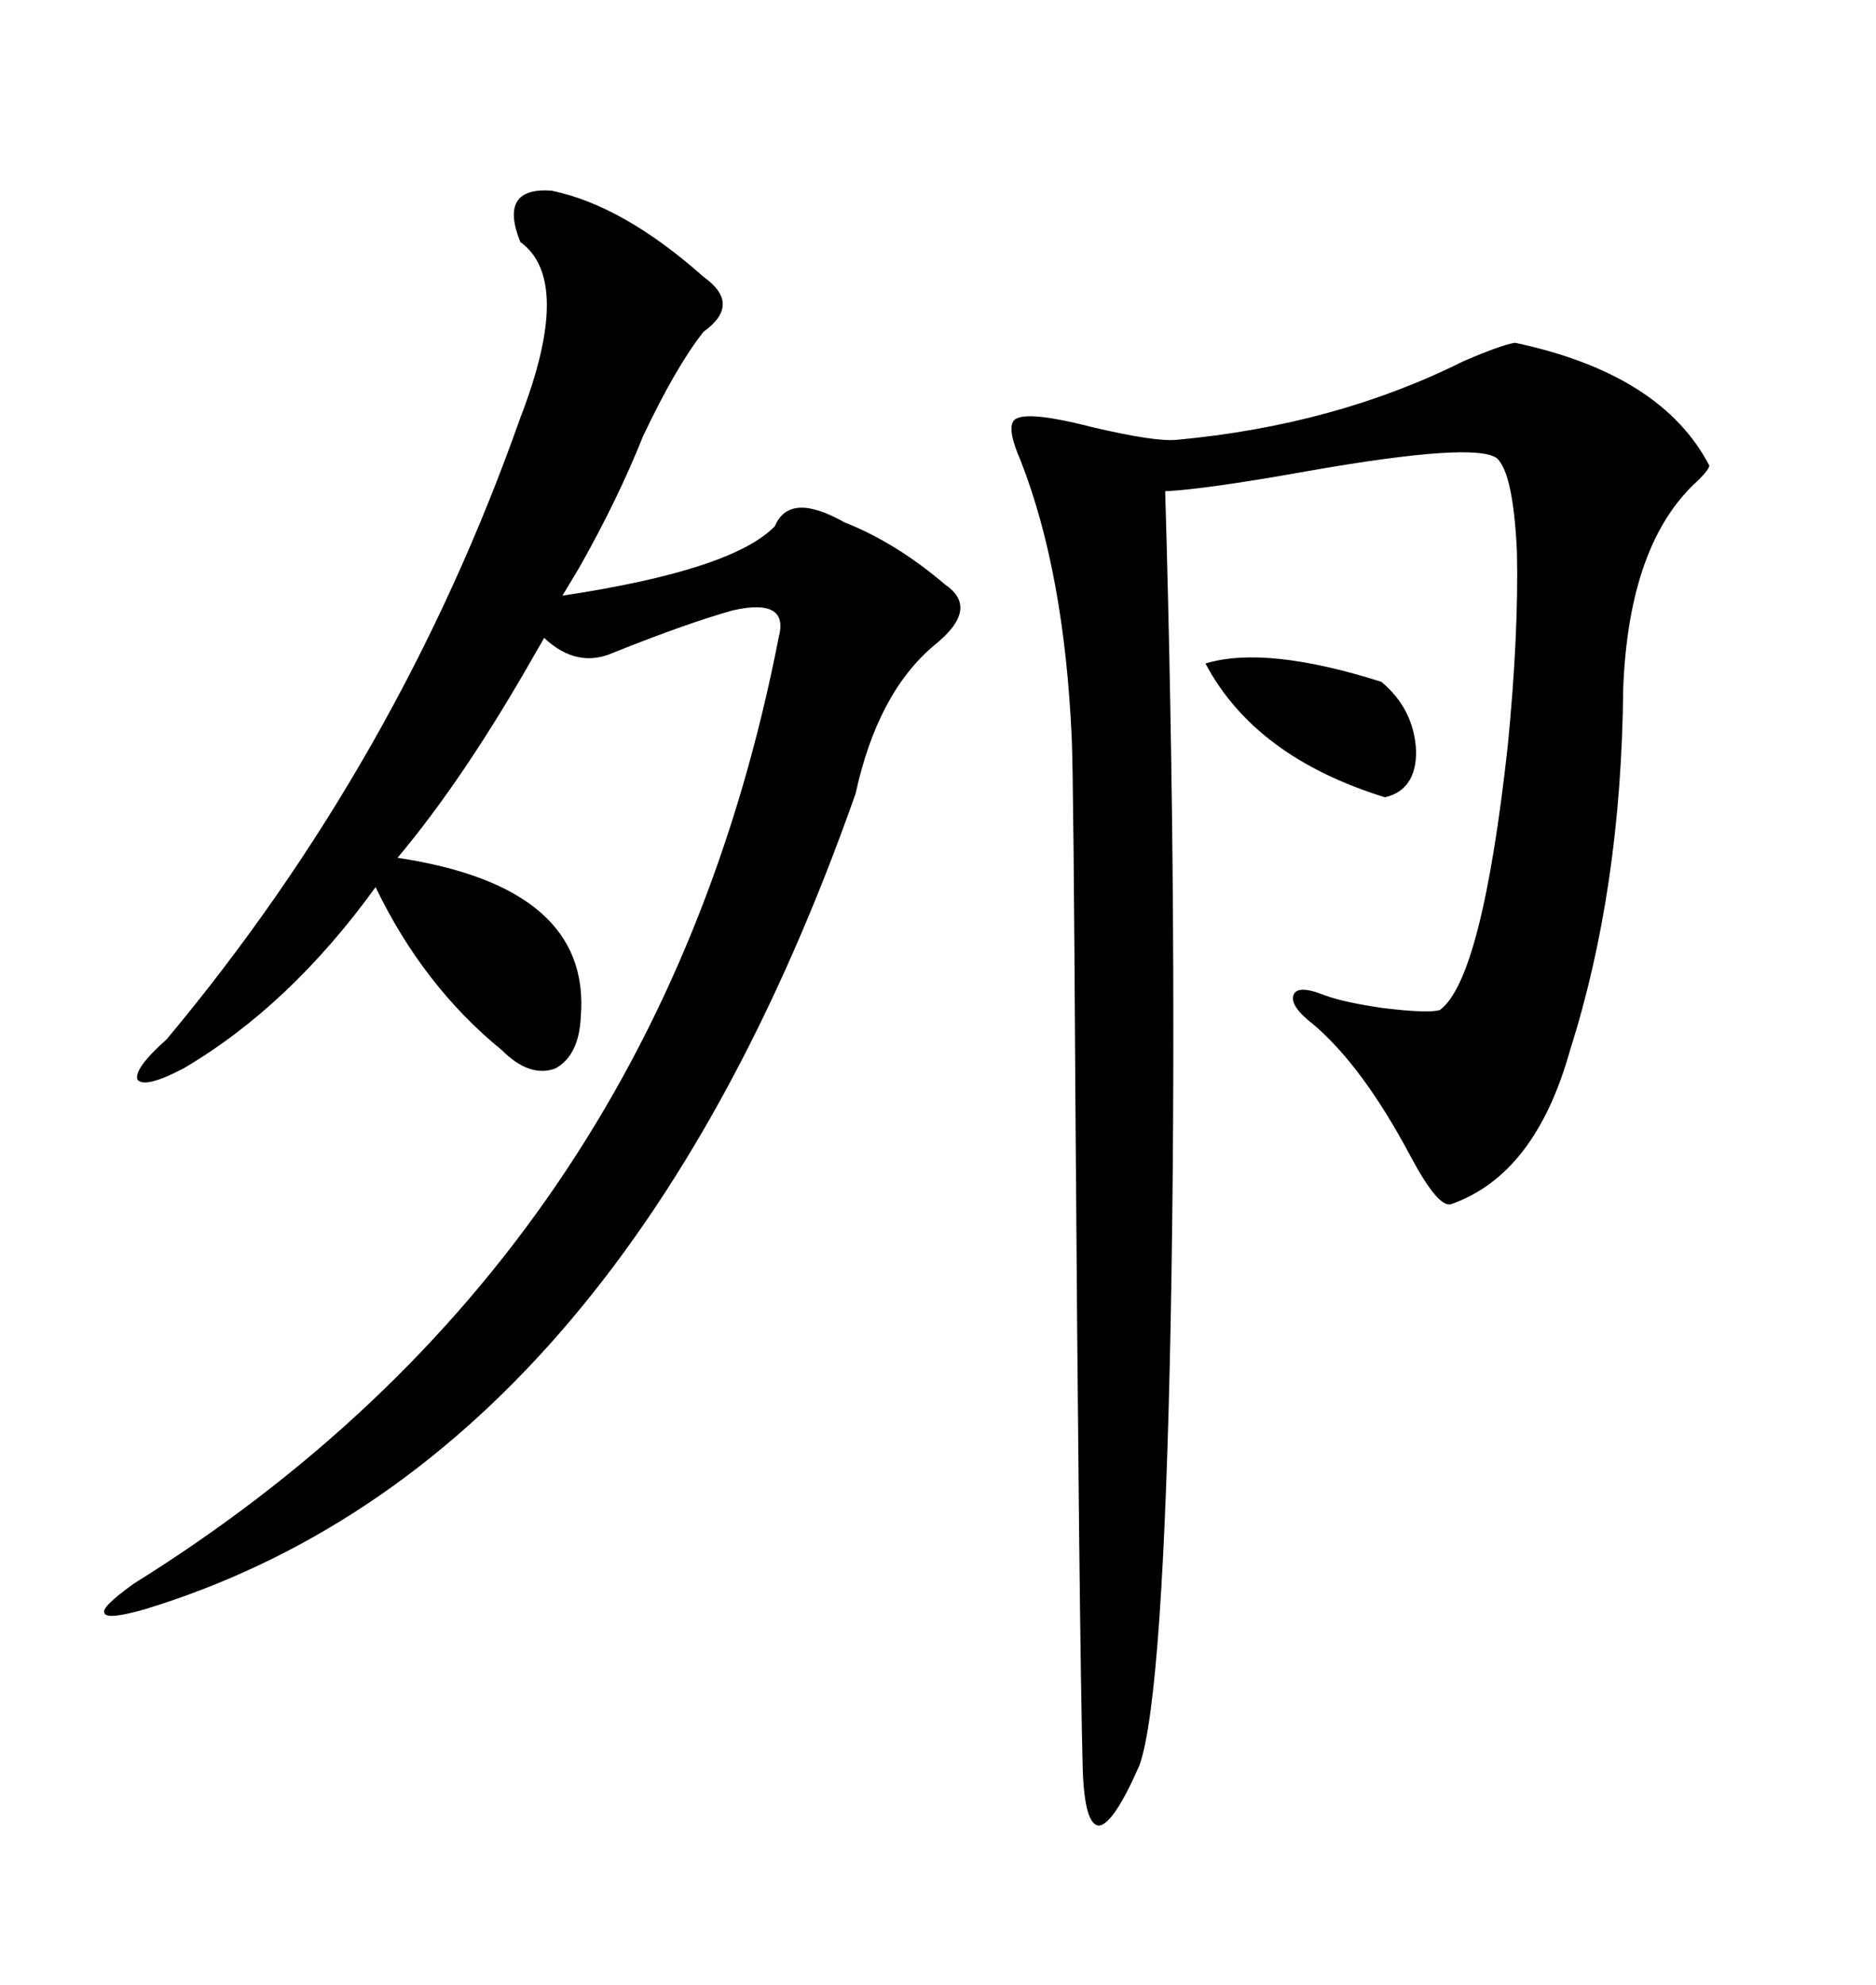 <svg xmlns="http://www.w3.org/2000/svg" xmlns:xlink="http://www.w3.org/1999/xlink" width="300" height="317.285"><path d="M242.29 54.79L242.29 54.79Q265.72 59.77 273.34 74.41L273.34 74.41Q273.34 75 271.58 76.76L271.58 76.76Q260.45 86.72 259.57 110.16L259.57 110.16Q259.28 142.09 251.07 167.87L251.07 167.87Q245.51 187.79 232.03 192.48L232.03 192.48Q229.98 193.07 225.59 184.86L225.59 184.86Q217.97 170.51 210.06 163.77L210.06 163.77Q206.25 160.84 206.84 159.08L206.84 159.08Q207.42 157.32 211.82 159.08L211.82 159.08Q215.04 160.25 221.19 161.13L221.19 161.13Q228.52 162.01 230.27 161.43L230.27 161.43Q237.01 156.45 241.11 119.24L241.11 119.24Q242.87 101.37 242.58 88.18L242.58 88.18Q241.99 75.59 239.36 73.24L239.36 73.24Q235.84 70.61 209.18 75.29L209.18 75.29Q192.77 78.22 186.33 78.52L186.33 78.52Q188.38 148.54 187.21 211.23L187.21 211.23Q186.04 271.29 182.23 282.13L182.23 282.13Q178.13 291.50 175.78 291.80L175.78 291.80Q173.44 291.80 173.14 282.71L173.14 282.71Q172.56 259.28 171.97 175.49L171.97 175.49Q171.68 124.80 171.39 118.07L171.39 118.07Q170.21 91.41 163.18 73.54L163.18 73.54Q161.13 68.85 162.01 67.38L162.01 67.38Q163.18 65.33 174.61 68.26L174.61 68.26Q184.57 70.61 188.09 70.31L188.09 70.31Q213.57 67.97 234.08 57.71L234.08 57.71Q240.23 55.08 242.29 54.79ZM88.18 30.47L88.18 30.47Q99.61 32.81 112.50 44.24L112.50 44.24Q118.65 48.63 112.50 53.03L112.50 53.03Q108.11 58.59 102.83 69.73L102.83 69.73Q98.73 79.98 92.58 90.82L92.58 90.82Q90.82 93.75 89.94 95.21L89.94 95.21Q117.19 91.11 123.93 84.08L123.93 84.08Q126.27 78.52 135.06 83.50L135.06 83.50Q143.26 86.72 151.17 93.46L151.17 93.46Q156.74 97.27 149.41 103.13L149.41 103.13Q140.33 110.74 136.82 126.86L136.82 126.86Q99.02 234.08 23.14 257.23L23.14 257.23Q16.99 258.98 16.70 257.81L16.70 257.81Q16.11 256.93 21.39 253.13L21.39 253.13Q105.18 200.98 124.51 101.95L124.51 101.95Q126.27 95.51 117.19 97.56L117.19 97.56Q109.86 99.61 98.14 104.30L98.14 104.30Q92.29 106.93 87.01 101.95L87.01 101.95Q86.72 102.54 85.84 104.00L85.84 104.00Q74.41 124.22 63.57 137.11L63.57 137.11Q94.63 141.80 92.87 162.60L92.87 162.60Q92.58 168.75 88.77 170.80L88.77 170.80Q84.67 172.27 80.27 167.87L80.27 167.87Q67.68 157.62 60.06 141.80L60.06 141.80Q46.29 160.84 29.30 170.80L29.30 170.80Q23.14 174.02 21.97 172.56L21.97 172.56Q21.39 170.80 26.66 166.11L26.66 166.11Q63.87 121.58 83.20 66.80L83.20 66.80Q91.70 44.82 83.20 38.67L83.20 38.67Q79.69 29.88 88.18 30.47ZM192.77 106.05L192.77 106.05Q202.44 103.13 220.90 108.98L220.90 108.98Q226.17 113.38 226.46 120.12L226.46 120.12Q226.46 126.27 221.48 127.44L221.48 127.44Q200.68 121.00 192.77 106.05Z"/></svg>